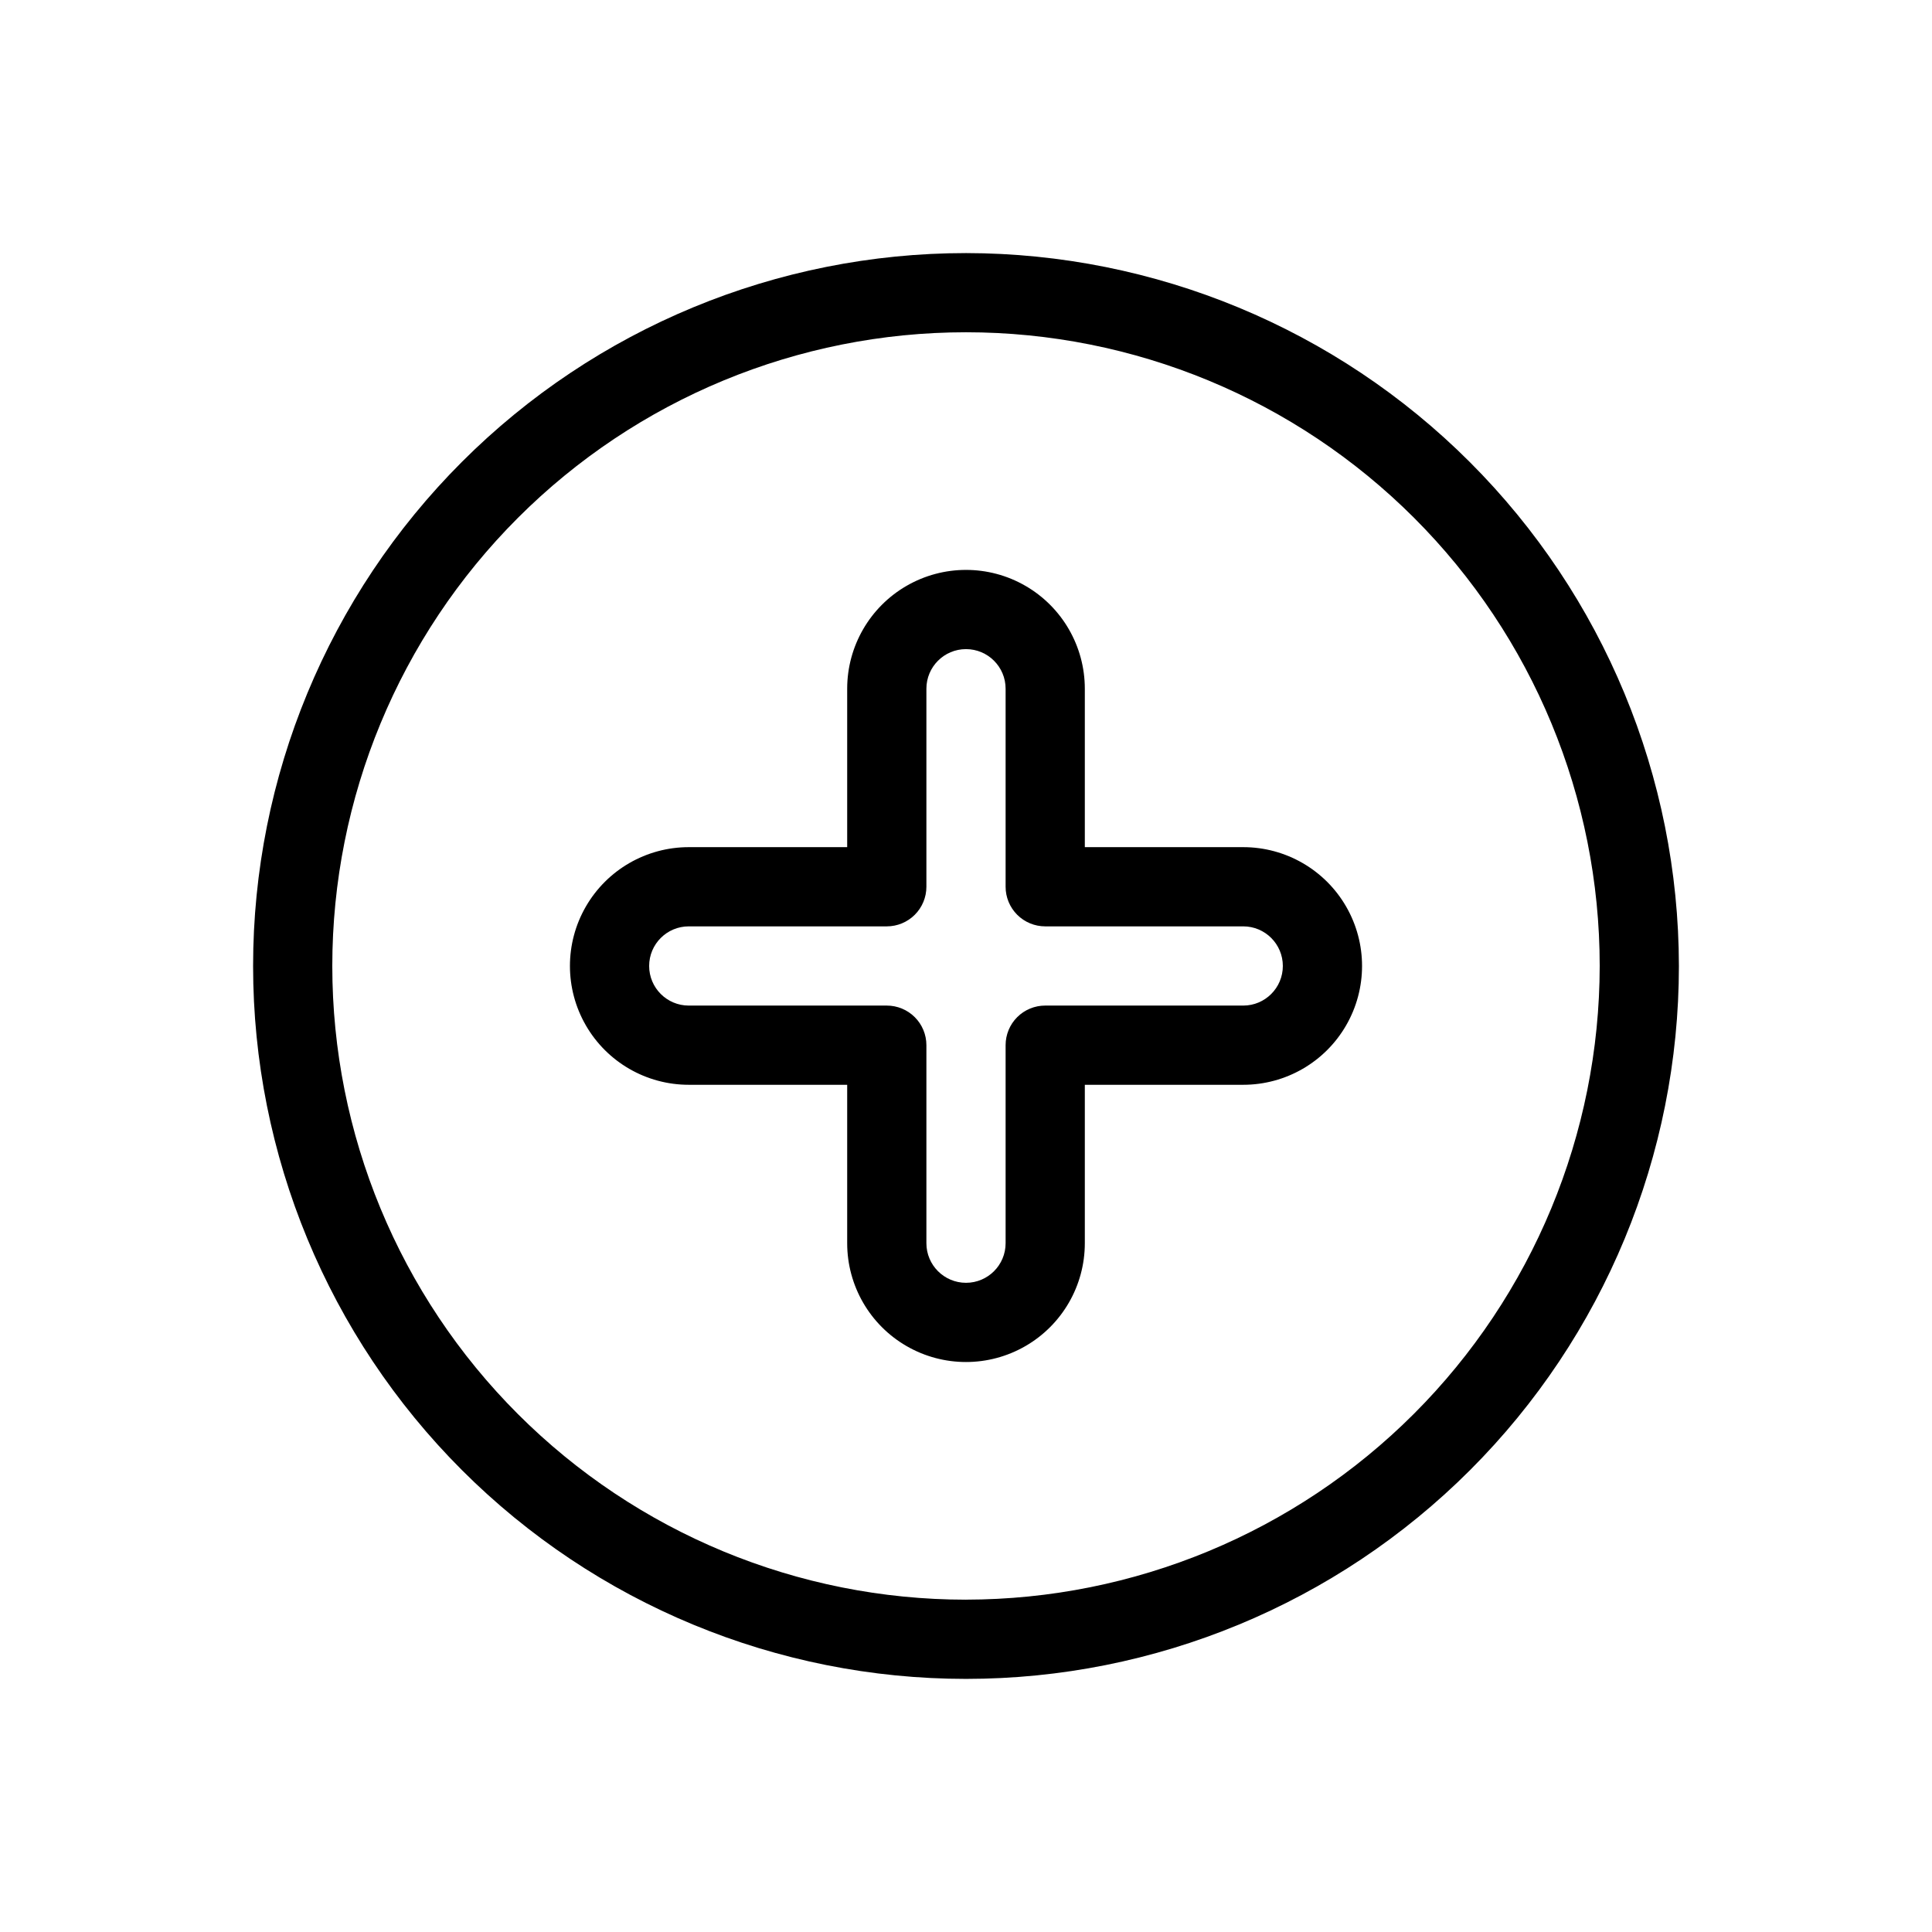 <?xml version="1.0" encoding="UTF-8"?>
<!-- Uploaded to: SVG Repo, www.svgrepo.com, Generator: SVG Repo Mixer Tools -->
<svg fill="#000000" width="800px" height="800px" version="1.1" viewBox="144 144 512 512" xmlns="http://www.w3.org/2000/svg">
 <path d="m400 211.07c-50.109 0-98.164 19.906-133.59 55.336s-55.336 83.484-55.336 133.59c0 50.105 19.906 98.16 55.336 133.59 35.43 35.434 83.484 55.336 133.59 55.336 50.105 0 98.16-19.902 133.59-55.336 35.434-35.43 55.336-83.484 55.336-133.59-0.055-50.09-19.98-98.113-55.398-133.53-35.418-35.418-83.438-55.34-133.53-55.398zm0 356.86c-44.543 0-87.258-17.691-118.75-49.188-31.496-31.492-49.188-74.207-49.188-118.75 0-44.543 17.691-87.258 49.188-118.75 31.492-31.496 74.207-49.188 118.75-49.188 44.539 0 87.254 17.691 118.75 49.188 31.496 31.492 49.188 74.207 49.188 118.75-0.051 44.523-17.758 87.207-49.242 118.69s-74.168 49.191-118.69 49.242zm73.473-199.43-41.984 0.004v-41.984c0-11.25-6.004-21.645-15.746-27.27-9.742-5.625-21.746-5.625-31.488 0-9.742 5.625-15.742 16.02-15.742 27.27v41.984h-41.984c-11.25 0-21.645 6-27.27 15.742-5.625 9.742-5.625 21.746 0 31.488 5.625 9.742 16.02 15.746 27.27 15.746h41.984v41.984c0 11.246 6 21.645 15.742 27.266 9.742 5.625 21.746 5.625 31.488 0 9.742-5.621 15.746-16.02 15.746-27.266v-41.984h41.984c11.246 0 21.645-6.004 27.266-15.746 5.625-9.742 5.625-21.746 0-31.488-5.621-9.742-16.02-15.742-27.266-15.742zm0 41.984-52.48 0.004c-2.785-0.004-5.457 1.102-7.426 3.07s-3.074 4.641-3.07 7.426v52.48c0 5.793-4.699 10.492-10.496 10.492s-10.496-4.699-10.496-10.492v-52.48c0-2.785-1.105-5.453-3.074-7.422s-4.641-3.074-7.422-3.074h-52.48c-5.797 0-10.496-4.699-10.496-10.496s4.699-10.496 10.496-10.496h52.48c2.781 0 5.453-1.105 7.422-3.074s3.074-4.641 3.074-7.422v-52.48c0-5.797 4.699-10.496 10.496-10.496s10.496 4.699 10.496 10.496v52.48c-0.004 2.781 1.102 5.453 3.07 7.422s4.641 3.074 7.426 3.074h52.48c5.793 0 10.492 4.699 10.492 10.496s-4.699 10.496-10.492 10.496z"/>
</svg>
